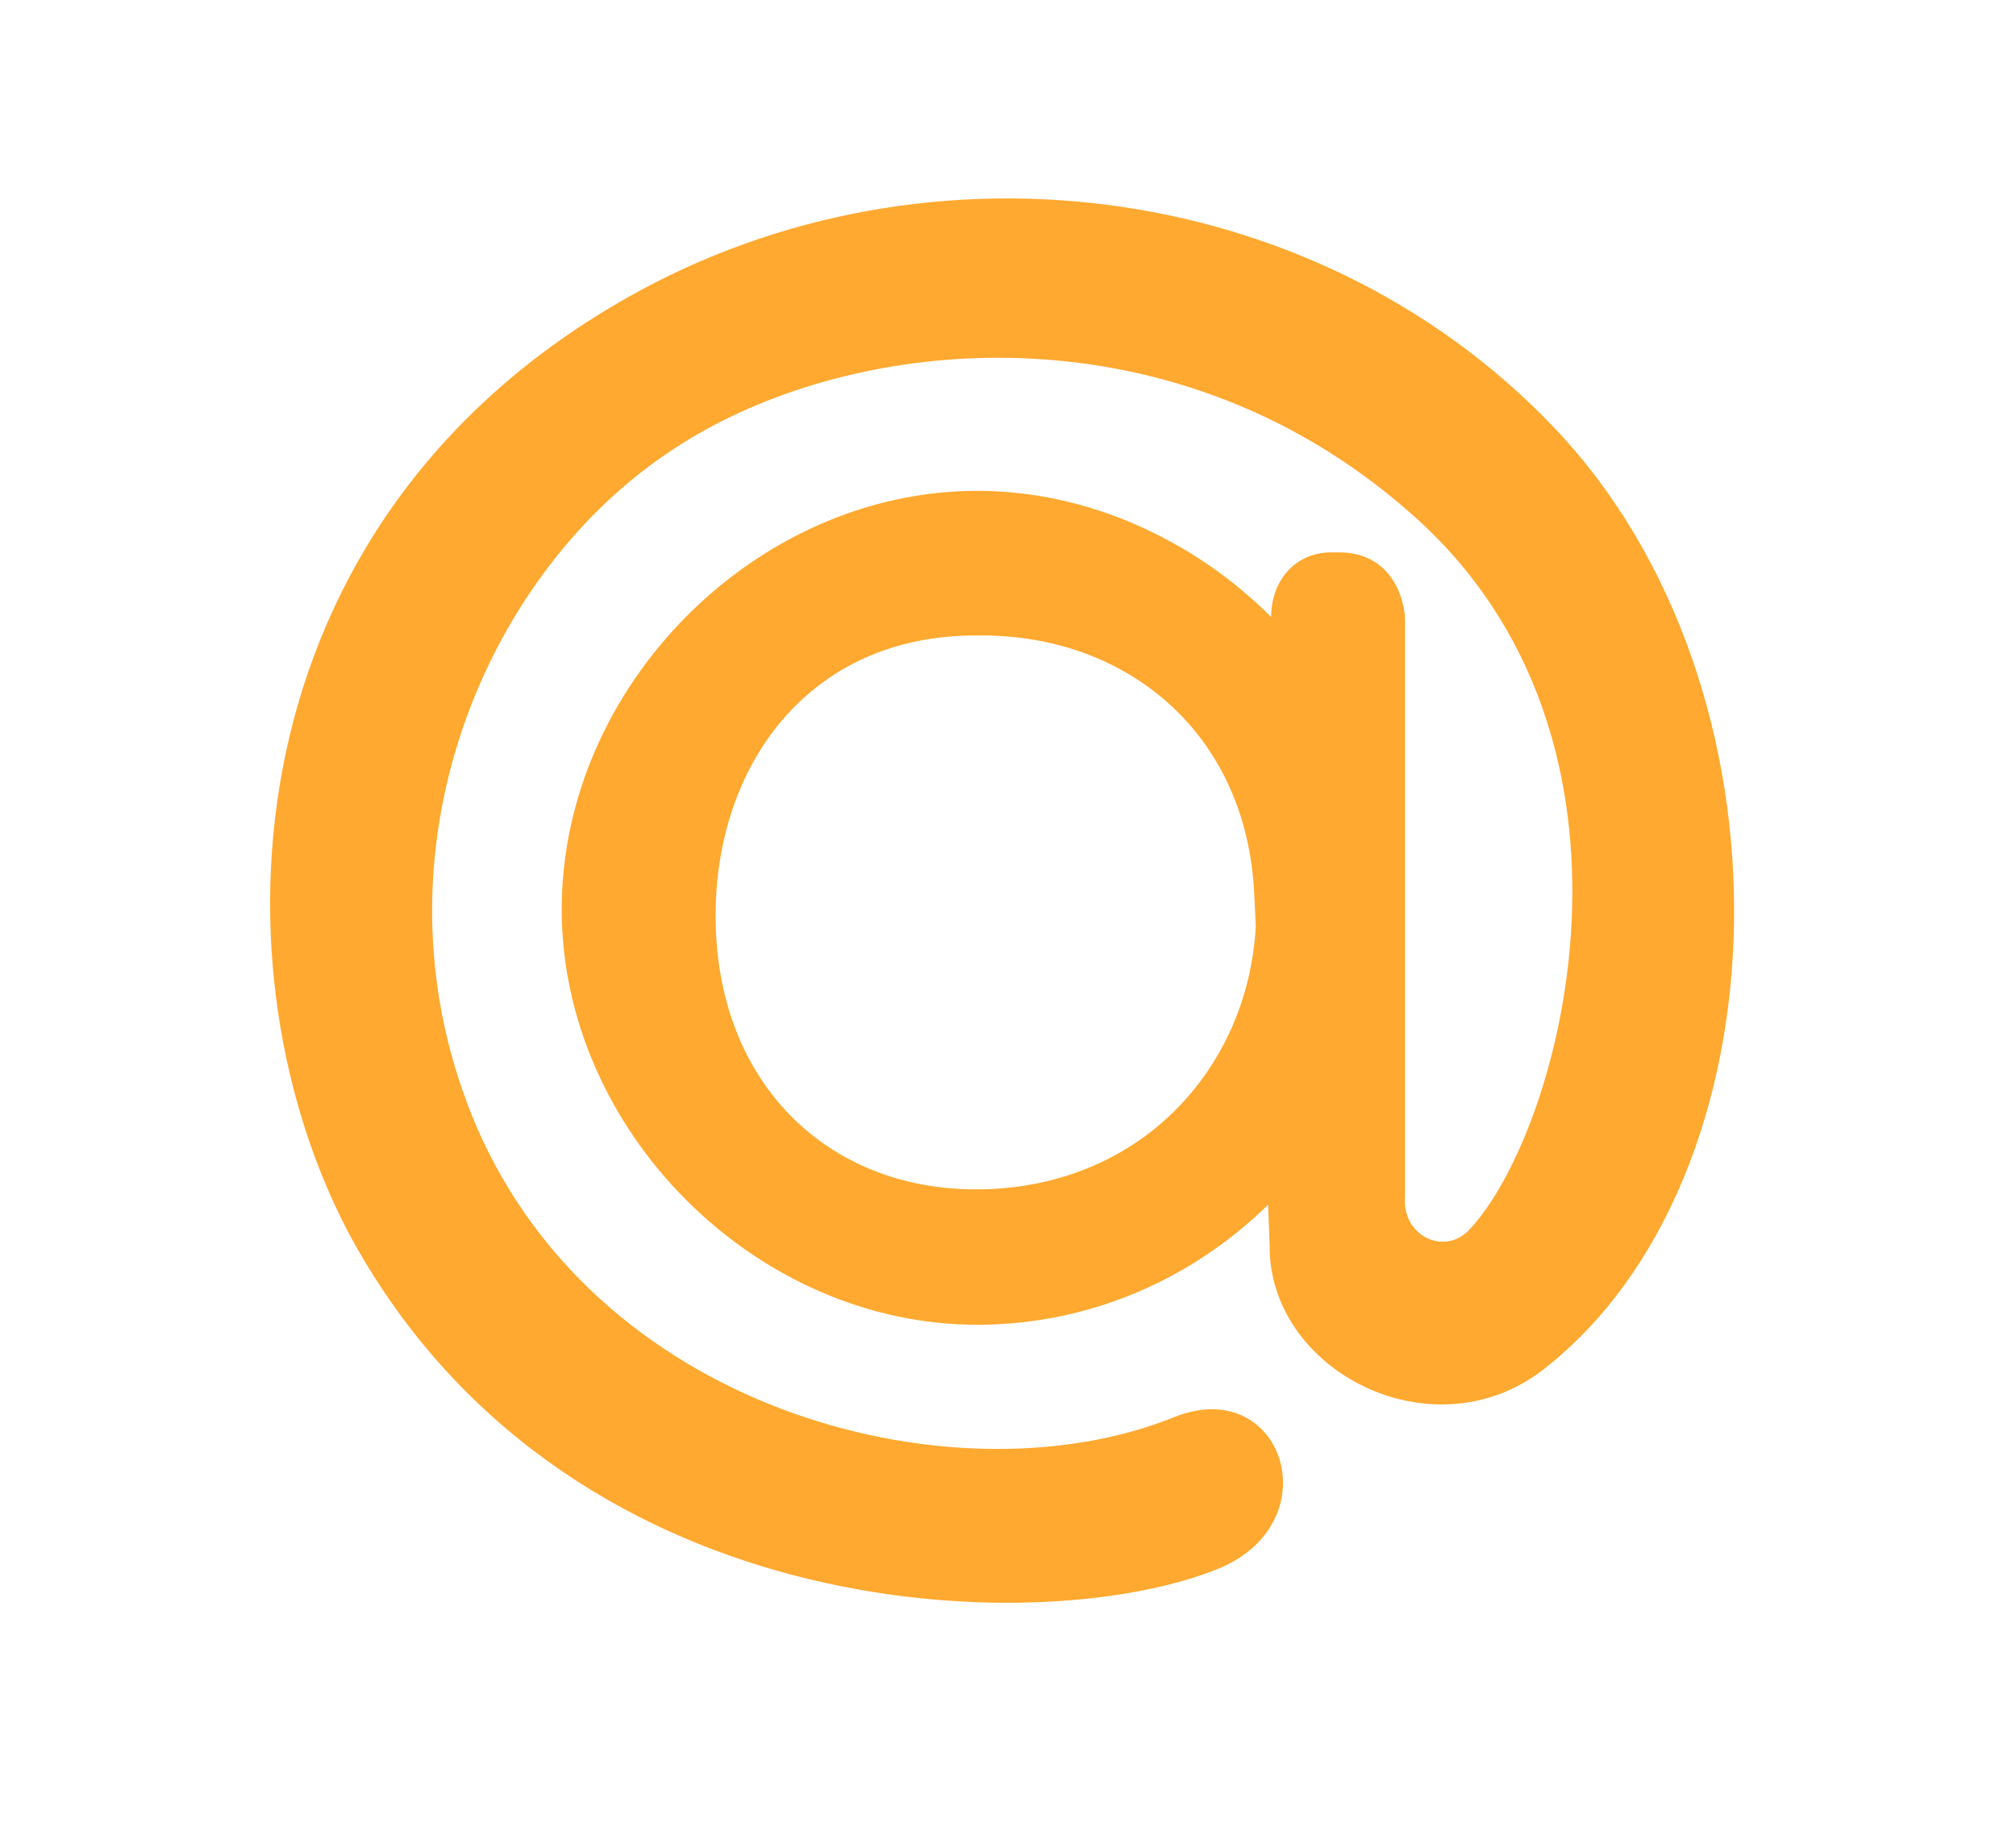<svg version="1.2" xmlns="http://www.w3.org/2000/svg" viewBox="0 0 131 119" width="131" height="119">
	<title>latest?cb=20180222104108-svg</title>
	<defs>
		<clipPath clipPathUnits="userSpaceOnUse" id="cp1">
			<path d="m-12.86-8.39v176.94h499.99v-176.94z"/>
		</clipPath>
	</defs>
	<style>
		.s0 { fill: #ffa930 } 
	</style>
	<g id="g10">
		<g id="g12">
			<g id="g14">
				<g id="Clip-Path: g16" clip-path="url(#cp1)">
					<g id="g16">
						<path id="path24" fill-rule="evenodd" class="s0" d="m63.5 31.9c7.2 0 14.1 3.2 19.1 8.2 0-2.4 1.6-4.2 3.9-4.2h0.5c3.6 0 4.3 3.3 4.3 4.4v37.5c-0.2 2.5 2.5 3.8 4.1 2.2 6-6.2 13.2-31.9-3.8-46.7-15.8-13.9-37-11.6-48.3-3.8-12.1 8.2-19.7 26.6-12.3 43.8 8.2 18.8 31.5 24.4 45.3 18.8 7-2.8 10.2 6.7 3 9.8-11 4.6-41.7 4.2-56-20.6-9.6-16.7-9.1-46.2 16.5-61.4 19.6-11.7 45.5-8.5 61.1 7.8 16.3 17 15.3 48.9-0.6 61.3-7.2 5.6-17.9 0.1-17.8-8.1l-0.1-2.6c-5 4.9-11.7 7.8-18.9 7.8-14.4 0-27-12.6-27-27 0-14.5 12.6-27.2 27-27.2zm18 26.2c-0.5-10.5-8.3-16.8-17.7-16.8h-0.4c-10.9 0-16.9 8.5-16.9 18.2 0 10.9 7.3 17.8 16.9 17.8 10.6 0 17.7-7.8 18.2-17.1z"/>
					</g>
				</g>
			</g>
		</g>
	</g>
</svg>
